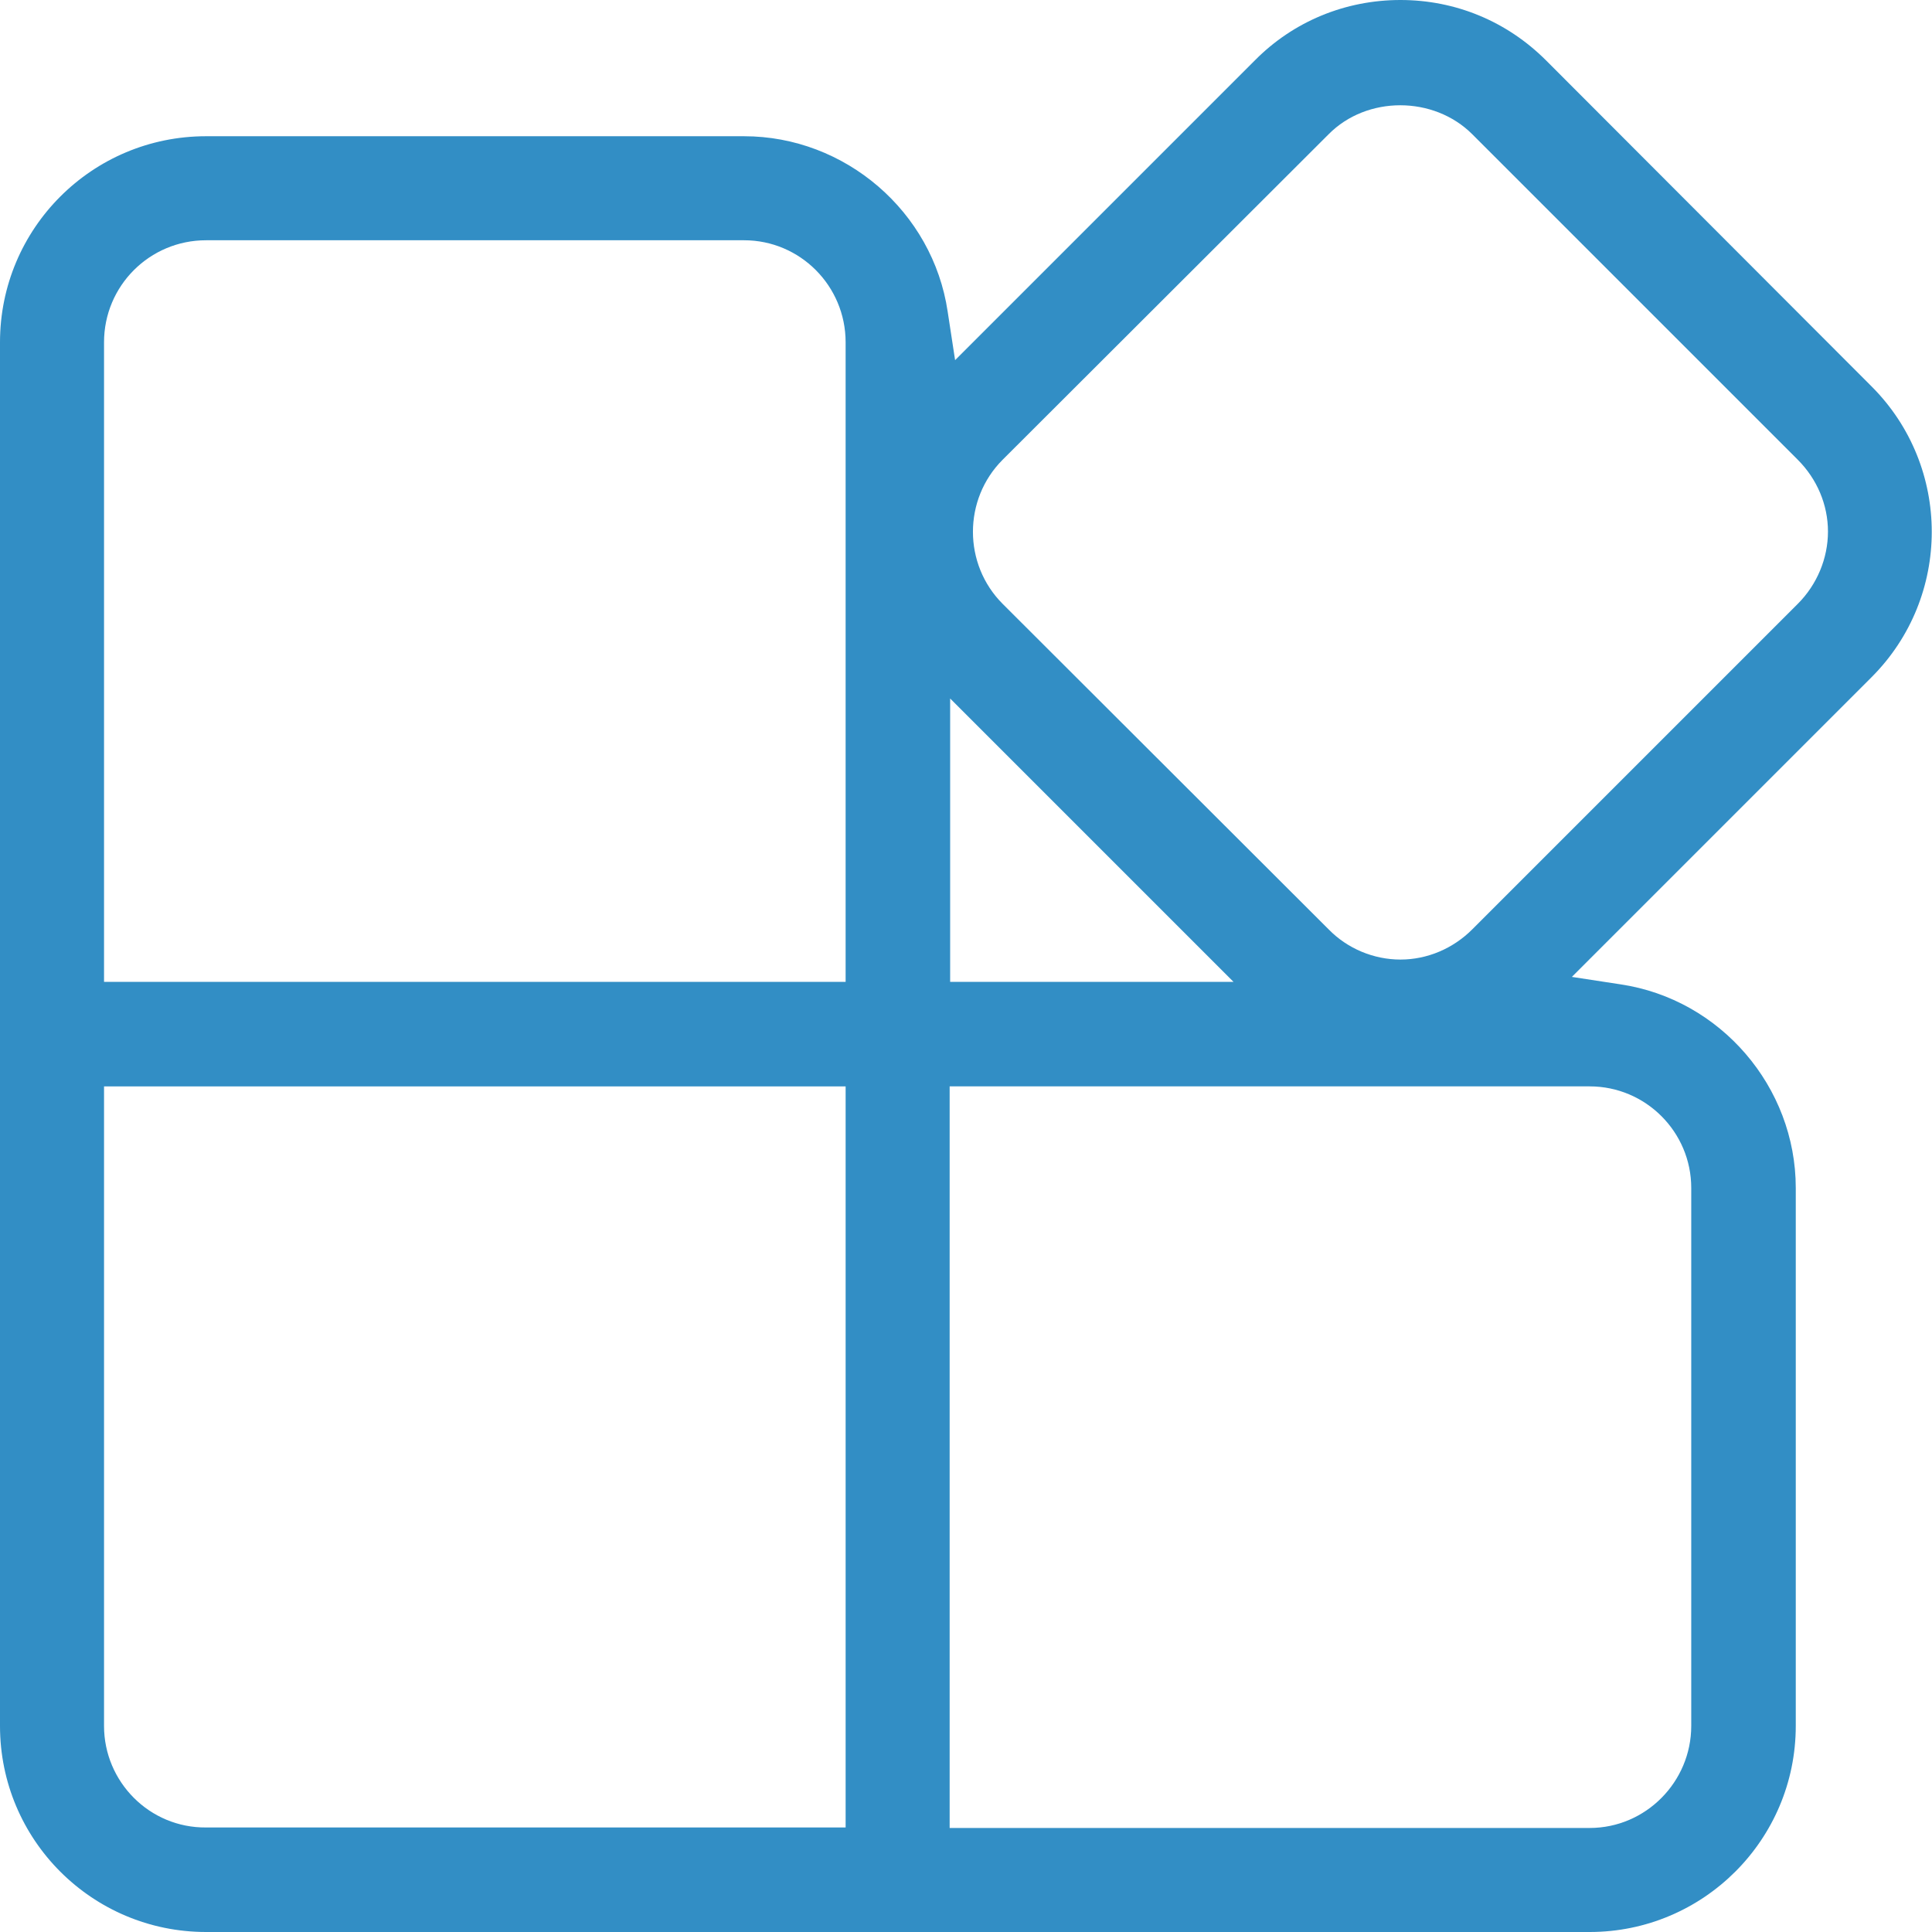 <?xml version="1.0" encoding="UTF-8"?> <svg xmlns="http://www.w3.org/2000/svg" id="Ebene_2" data-name="Ebene 2" viewBox="0 0 39 39"><defs><style> .cls-1 { fill: #328ec5; } </style></defs><g id="Ebene_1-2" data-name="Ebene 1"><path class="cls-1" d="M37.78,7.8l-6.57-6.58c-.79-.79-1.83-1.22-2.94-1.22s-2.16.43-2.94,1.22l-6.05,6.05-.15-.98c-.3-2.02-2.07-3.54-4.11-3.54H4.16C1.86,2.75,0,4.61,0,6.91v27.93c0,2.3,1.86,4.16,4.16,4.16h27.93c2.29,0,4.16-1.86,4.16-4.16v-10.86c0-2.04-1.52-3.81-3.54-4.11l-.98-.15,6.05-6.05c1.62-1.62,1.62-4.25,0-5.87ZM17.07,36.89H4.16c-1.14.01-2.06-.92-2.06-2.05v-12.91h14.97v14.96ZM17.07,19.82H2.1V6.91c0-1.14.92-2.06,2.06-2.06h10.86c1.13,0,2.05.92,2.05,2.06v12.91ZM19.18,14.1l5.72,5.72h-5.72v-5.72ZM32.09,21.93c1.13,0,2.05.92,2.05,2.05v10.86c0,1.13-.92,2.06-2.05,2.06h-12.92v-14.97h12.92ZM36.29,12.19l-6.57,6.57c-.39.39-.91.61-1.45.61s-1.07-.22-1.45-.61l-6.58-6.57c-.8-.8-.8-2.11,0-2.91l6.58-6.57c.77-.78,2.12-.78,2.9,0l6.57,6.57c.39.39.61.91.61,1.45s-.22,1.07-.61,1.46Z"></path></g></svg> 